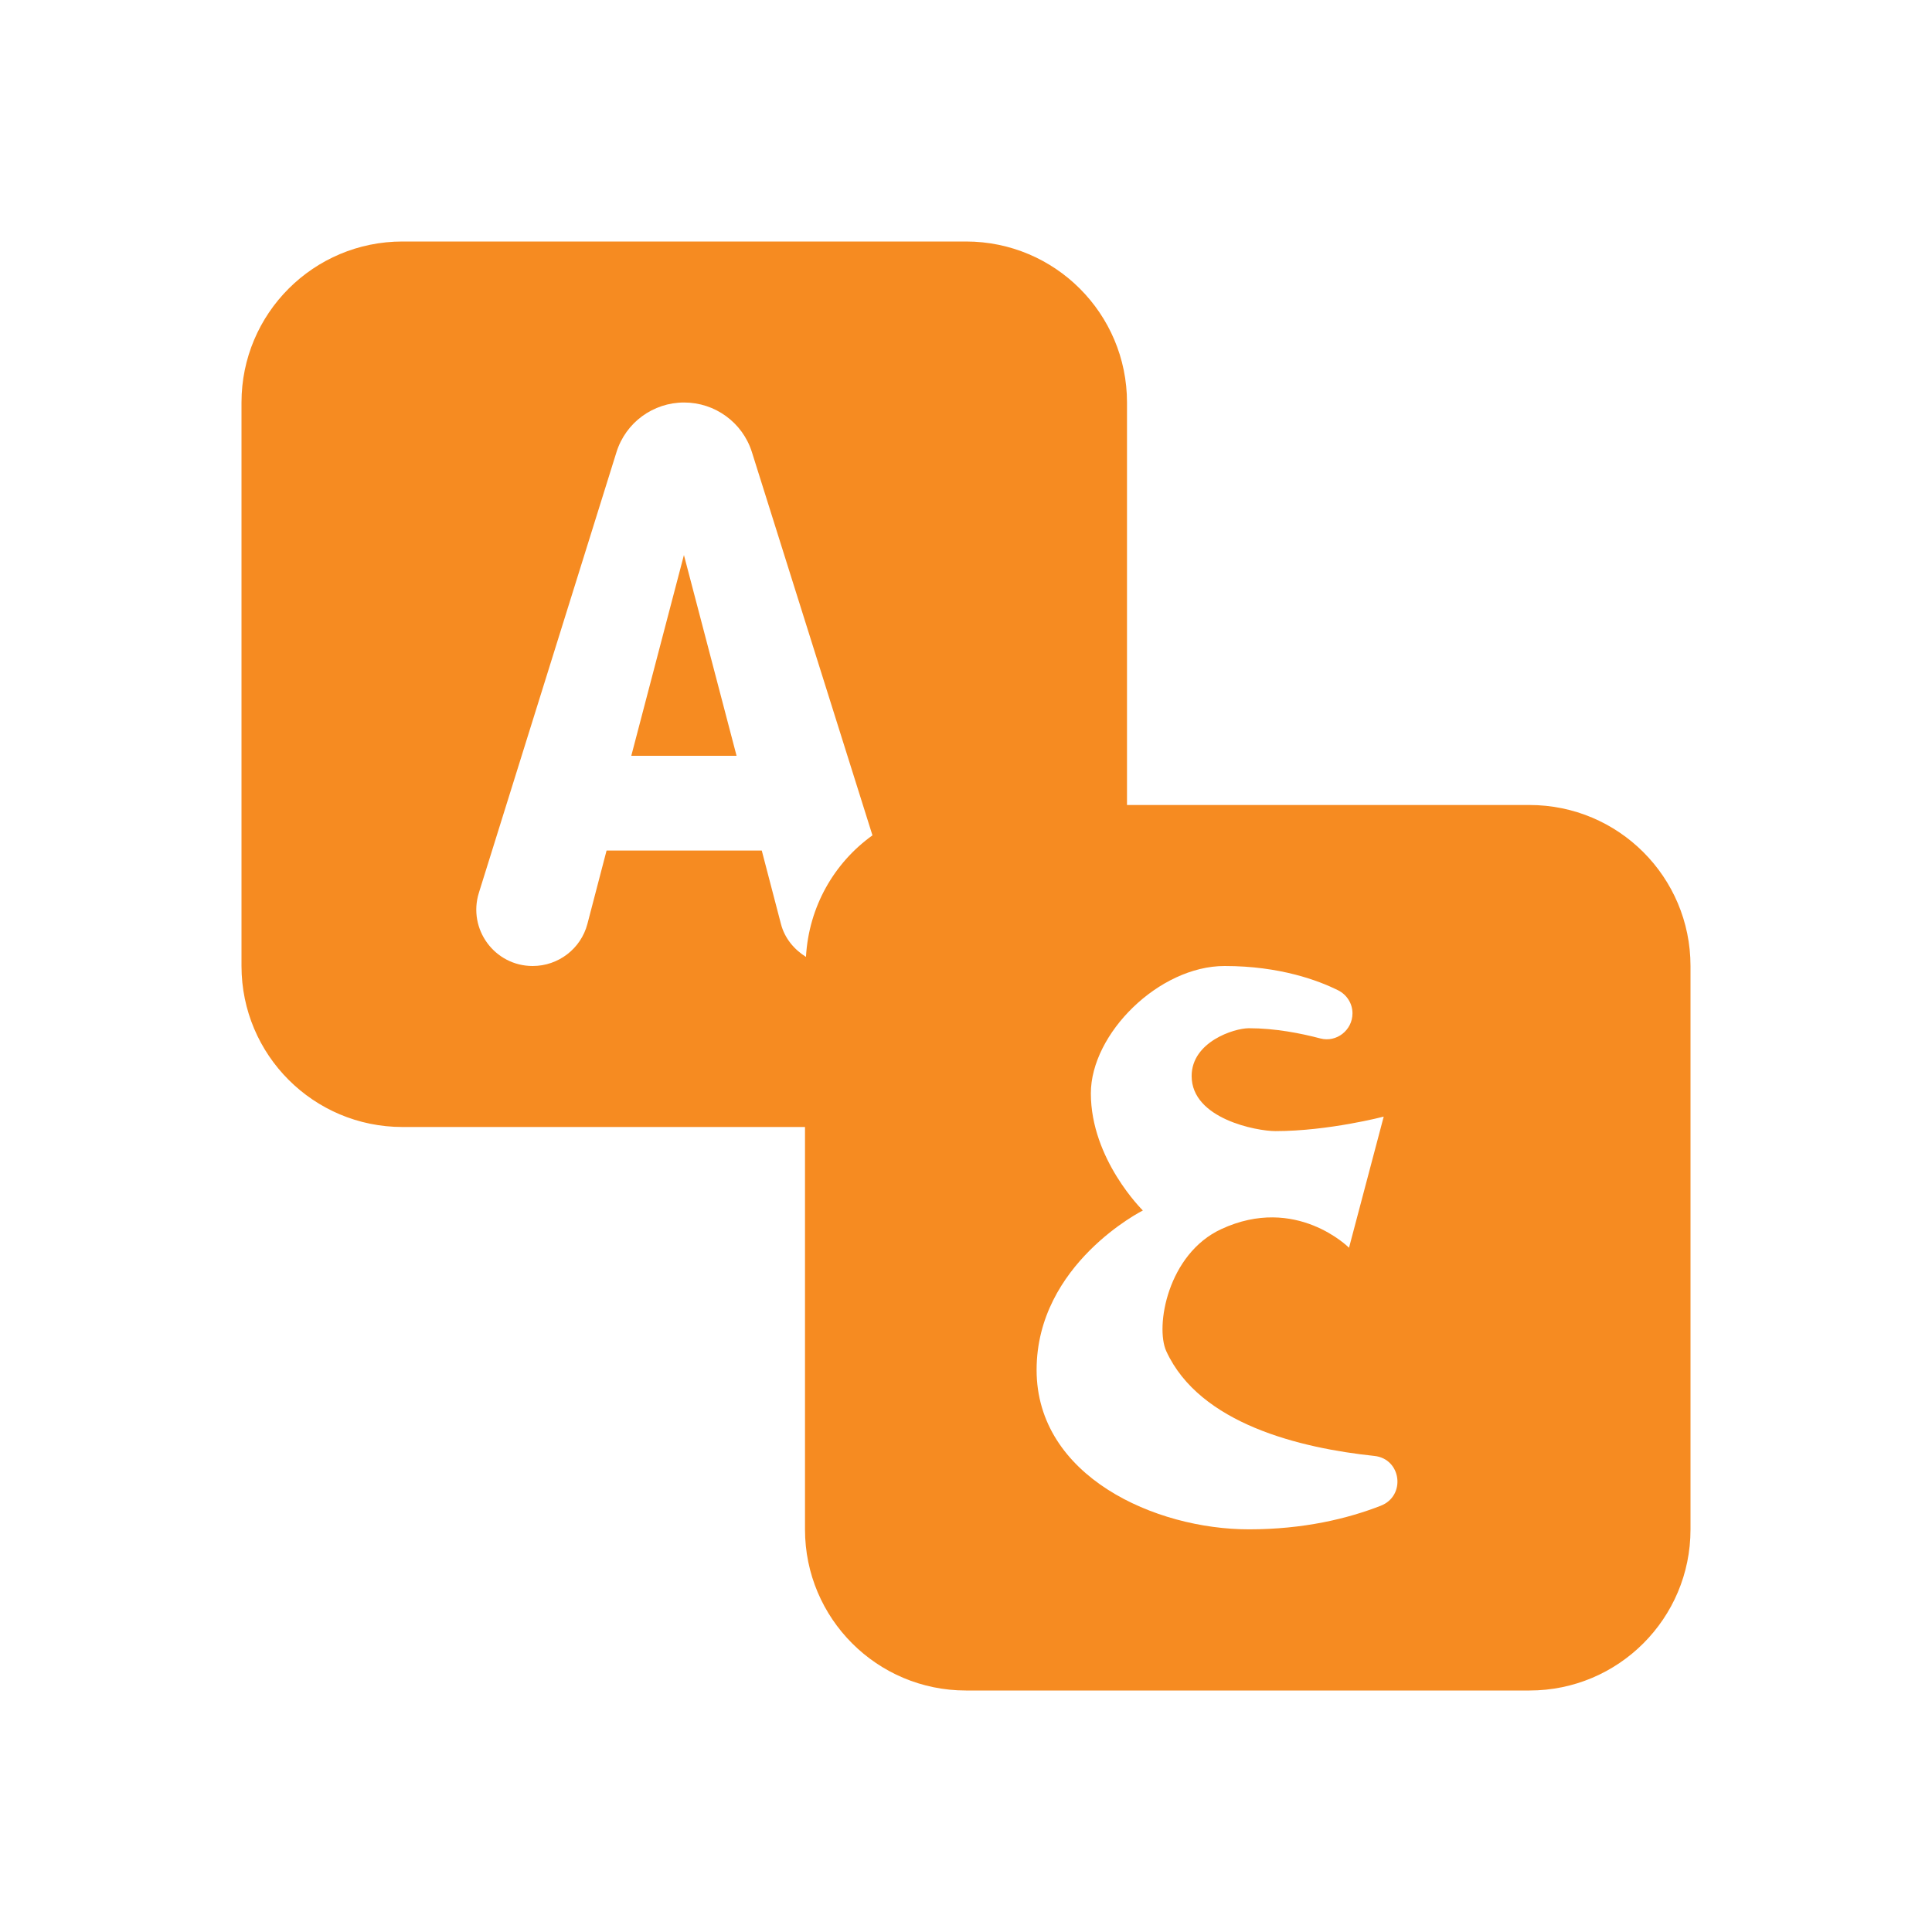 <svg xmlns="http://www.w3.org/2000/svg" xmlns:xlink="http://www.w3.org/1999/xlink" viewBox="0 0 24 24" fill="#F68B21">
  <path d="M5 3C3.895 3 3 3.895 3 5L3 12C3 13.105 3.895 14 5 14L10 14L10 19C10 20.105 10.895 21 12 21L19 21C20.105 21 21 20.105 21 19L21 12C21 10.895 20.105 10 19 10L14 10L14 5C14 3.895 13.105 3 12 3L5 3 z M 8.498 5C8.882 5 9.224 5.248 9.34 5.615L10.838 10.377C10.361 10.719 10.047 11.264 10.012 11.887C9.864 11.794 9.747 11.655 9.701 11.477L9.463 10.566L7.535 10.566L7.297 11.477C7.216 11.786 6.936 12 6.617 12C6.144 12 5.808 11.541 5.949 11.09L7.658 5.617C7.773 5.249 8.113 5 8.498 5 z M 8.496 6.895L7.842 9.389L9.15 9.389L8.496 6.895 z M 15.213 12C15.903 12 16.381 12.182 16.621 12.301C16.731 12.356 16.801 12.466 16.801 12.588C16.801 12.797 16.603 12.953 16.402 12.9C16.163 12.837 15.844 12.773 15.514 12.773C15.329 12.773 14.803 12.943 14.803 13.367C14.803 13.899 15.612 14.051 15.844 14.051C16.503 14.051 17.189 13.871 17.189 13.871L16.758 15.5C16.758 15.5 16.101 14.838 15.172 15.268C14.505 15.576 14.348 16.478 14.488 16.785C14.903 17.689 16.153 17.989 17.072 18.086C17.409 18.121 17.468 18.582 17.152 18.705C16.739 18.866 16.193 18.998 15.514 18.998C14.352 18.998 12.877 18.34 12.877 17.018C12.877 15.699 14.197 15.037 14.197 15.037C14.197 15.037 13.551 14.404 13.551 13.582C13.551 12.842 14.395 12 15.213 12 z" fill="#F68B21" />
</svg>